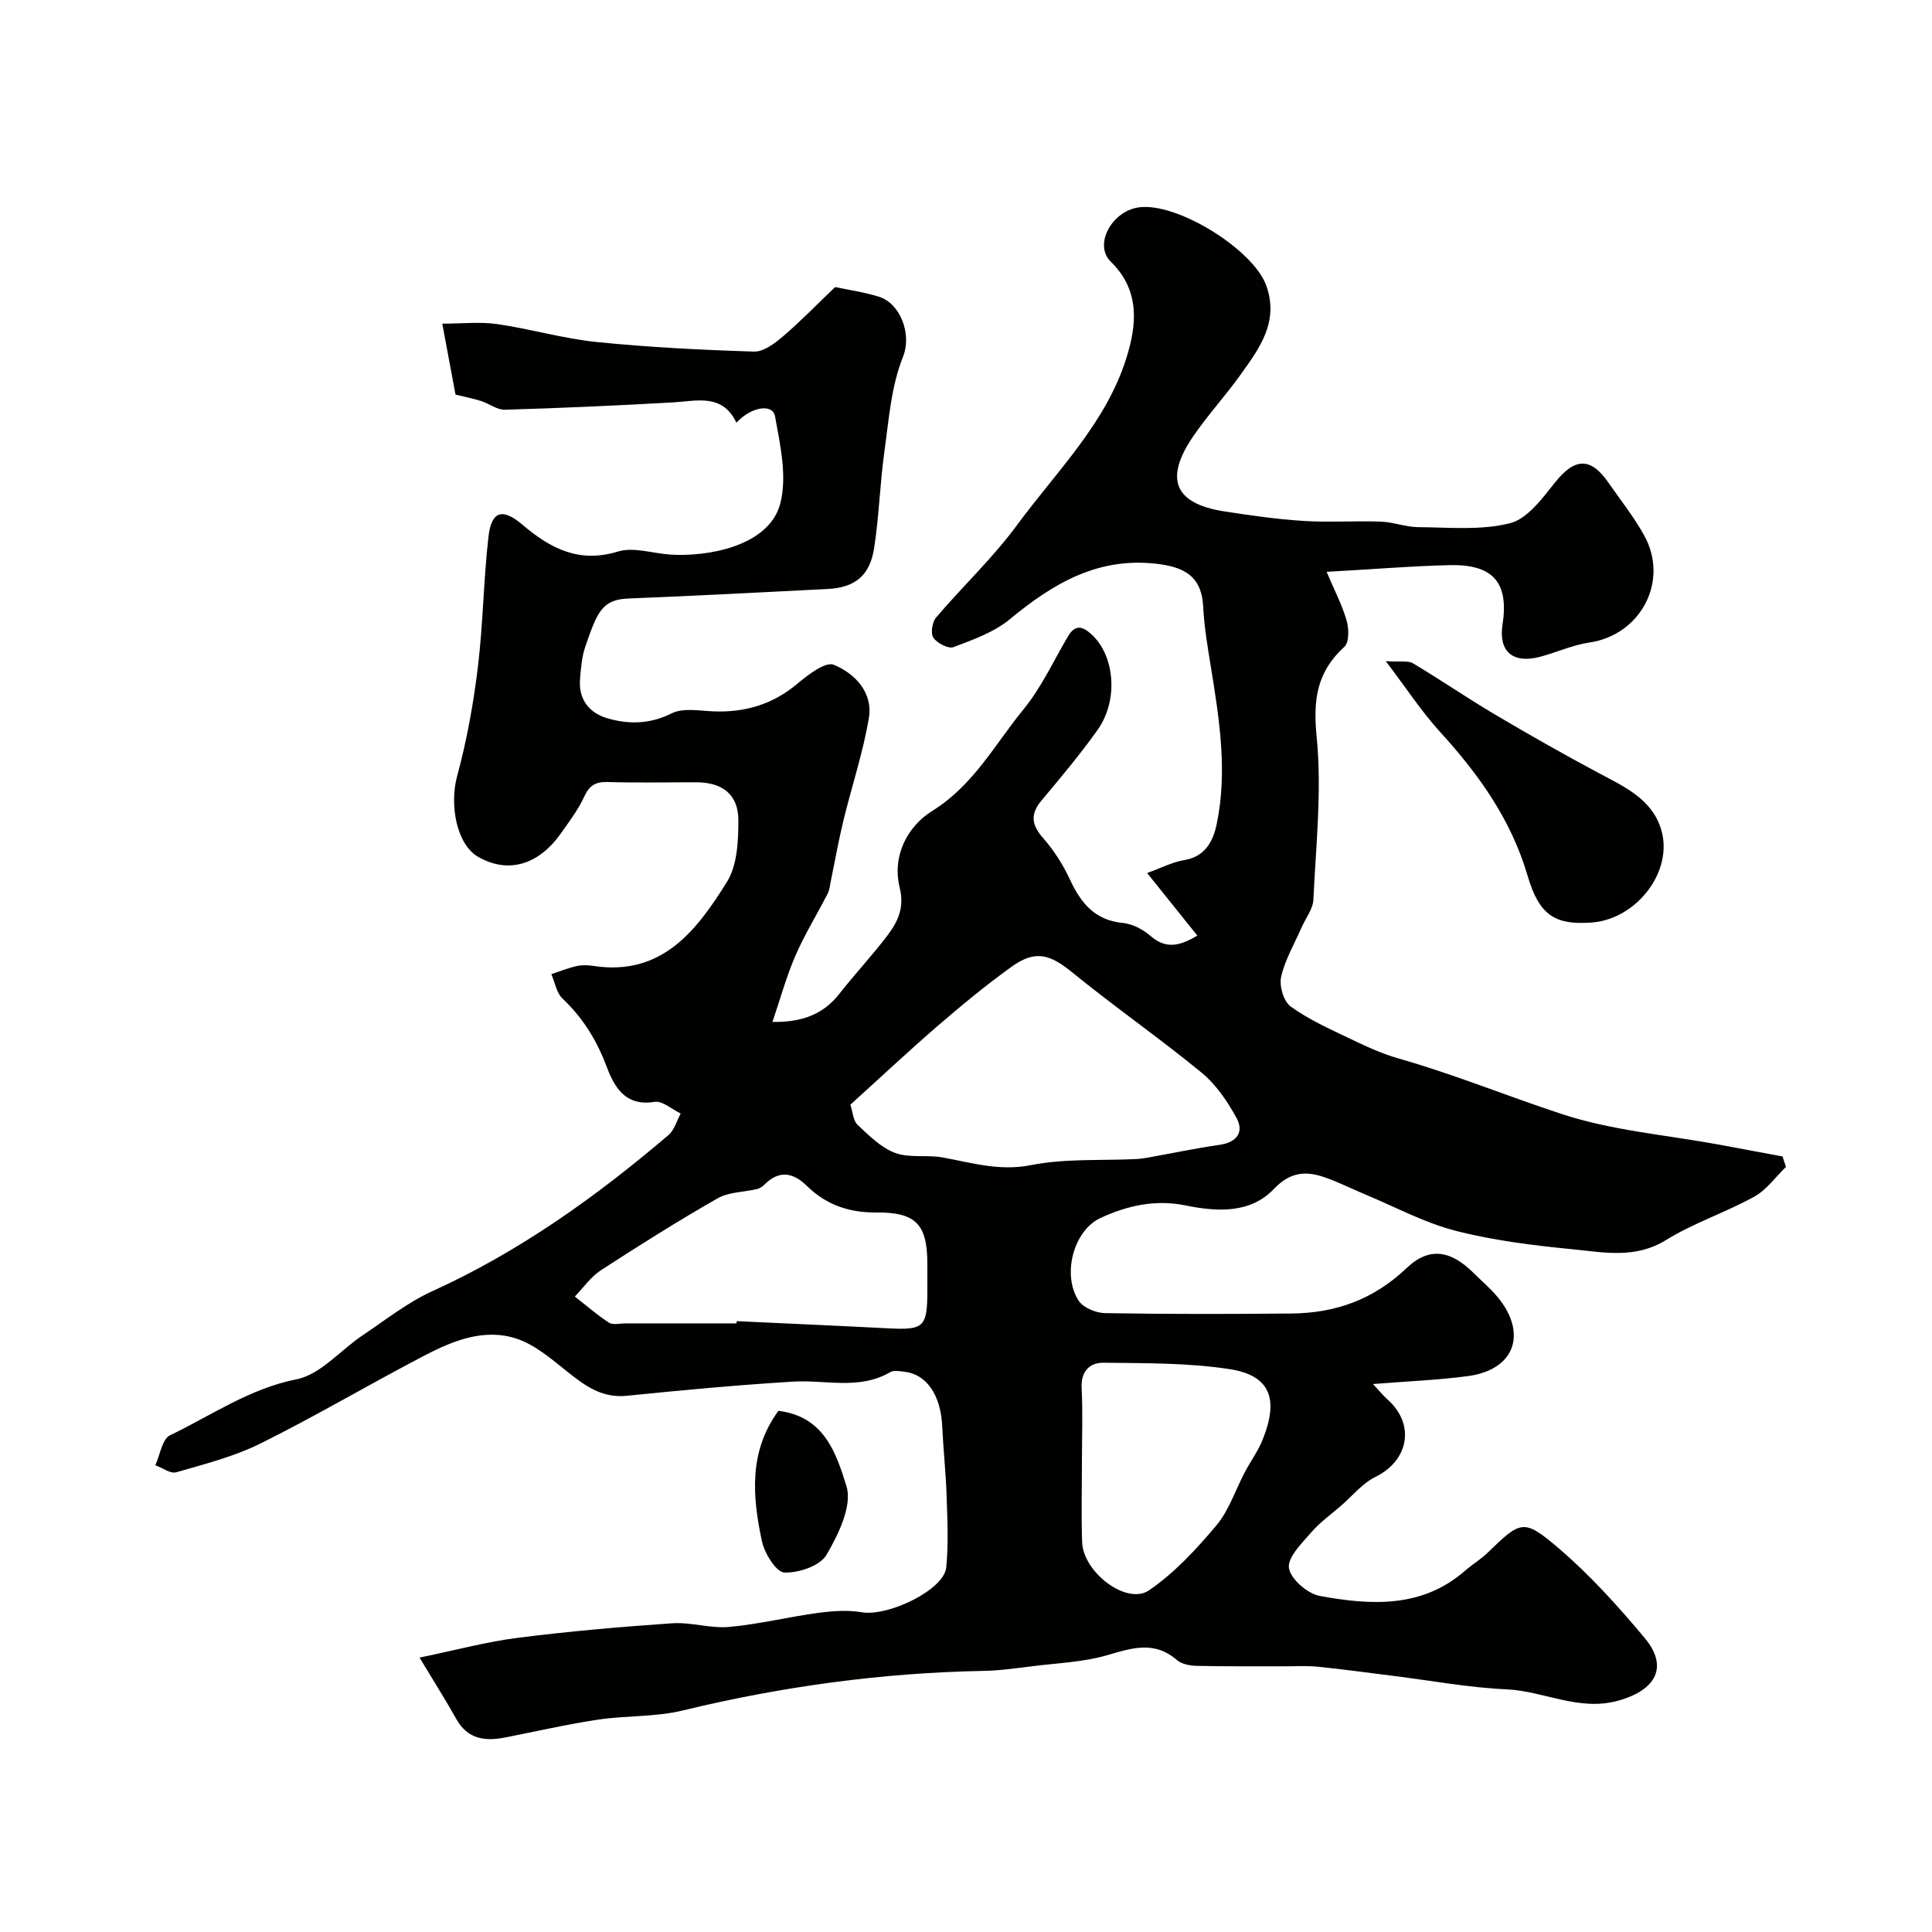 <svg enable-background="new 0 0 400 400" viewBox="0 0 400 400" xmlns="http://www.w3.org/2000/svg"><g fill="#010100"><path d="m274.66 118.39c1.63 3.85 3.22 6.87 4.14 10.08.49 1.69.55 4.52-.46 5.44-5.72 5.21-6.51 10.97-5.74 18.65 1.1 11.11-.15 22.47-.68 33.72-.09 1.93-1.59 3.8-2.42 5.7-1.49 3.4-3.44 6.69-4.25 10.24-.43 1.87.5 5.1 1.95 6.15 3.7 2.68 7.98 4.61 12.14 6.6 3.33 1.6 6.73 3.19 10.27 4.19 11.47 3.27 22.5 7.8 33.78 11.5 10.42 3.43 21.68 4.32 32.57 6.33 4.37.81 8.73 1.62 13.09 2.44.24.72.48 1.44.72 2.16-2.17 2.1-4.03 4.77-6.59 6.18-5.94 3.27-12.53 5.43-18.27 8.98-6.39 3.94-12.93 2.52-19.42 1.89-8.11-.8-16.29-1.81-24.16-3.83-6.39-1.64-12.37-4.89-18.53-7.45-2.86-1.19-5.63-2.6-8.54-3.61-3.91-1.36-7.13-1.14-10.5 2.4-4.94 5.2-11.94 4.72-18.31 3.42-6.35-1.29-12.12.08-17.58 2.59-5.7 2.62-8.03 11.95-4.51 17.18.97 1.45 3.57 2.5 5.45 2.53 12.83.22 25.66.2 38.5.08 9.11-.08 17-2.83 23.89-9.39 4.78-4.56 9.23-3.61 13.85.96 1.89 1.87 3.98 3.61 5.57 5.72 5.56 7.4 2.6 14.44-6.72 15.67-6.16.82-12.4 1.06-19.64 1.64 1.29 1.38 2.07 2.36 2.99 3.18 5.8 5.14 4.46 12.63-2.5 16.06-2.67 1.32-4.73 3.89-7.05 5.91-2.11 1.83-4.43 3.48-6.23 5.57-1.94 2.25-4.92 5.15-4.61 7.37.32 2.26 3.86 5.33 6.4 5.79 10.53 1.91 21.14 2.59 30.1-5.26 1.48-1.29 3.2-2.31 4.61-3.67 6.85-6.63 7.43-7.17 14.55-1.11 6.58 5.6 12.47 12.12 18.02 18.77 4.9 5.87 2.42 10.73-5.48 12.94-8.17 2.28-15.39-1.99-23.16-2.34-7.83-.36-15.6-1.81-23.4-2.78-5.2-.65-10.39-1.37-15.6-1.9-2.31-.23-4.66-.08-6.99-.09-6.03-.02-12.07.05-18.09-.09-1.42-.03-3.16-.34-4.16-1.21-4.61-3.99-9.19-2.54-14.31-1.03-4.96 1.46-10.3 1.65-15.49 2.3-3.42.43-6.86.92-10.3.98-21.05.4-41.75 3.24-62.22 8.2-5.68 1.38-11.75 1.02-17.58 1.9-6.44.97-12.8 2.44-19.2 3.69-4.17.82-7.76.35-10.1-3.85-2.2-3.94-4.63-7.75-7.6-12.69 7.52-1.55 13.92-3.29 20.43-4.11 10.59-1.34 21.25-2.27 31.9-3 3.89-.26 7.91 1.11 11.78.76 6.15-.56 12.21-2.07 18.35-2.9 2.99-.4 6.15-.64 9.09-.14 5.47.93 17.04-4.62 17.5-9.28.49-4.95.23-9.99.07-14.99-.16-4.77-.69-9.53-.91-14.31-.3-6.35-3.21-10.68-7.78-11.21-.98-.11-2.21-.36-2.96.07-6.44 3.76-13.38 1.56-20.12 1.97-11.48.7-22.95 1.76-34.4 2.93-5.15.53-8.66-2.04-12.34-4.98-3.27-2.61-6.66-5.56-10.51-6.84-6.66-2.21-13.12.39-19.04 3.47-11.38 5.94-22.45 12.49-33.94 18.21-5.48 2.72-11.57 4.27-17.49 5.98-1.2.35-2.87-.93-4.33-1.46.98-2.13 1.41-5.42 3.04-6.2 8.59-4.12 16.42-9.65 26.22-11.6 4.96-.99 9.07-6.03 13.66-9.1 4.74-3.17 9.3-6.81 14.44-9.14 18.04-8.2 33.91-19.56 48.88-32.32 1.22-1.04 1.71-2.95 2.53-4.46-1.82-.86-3.79-2.68-5.43-2.41-6.24 1.02-8.43-3.37-10-7.54-2.04-5.4-4.9-9.92-9.05-13.86-1.24-1.18-1.56-3.33-2.3-5.04 1.75-.58 3.47-1.28 5.25-1.68 1.11-.25 2.35-.2 3.49-.02 14.18 2.14 21.36-7.37 27.61-17.39 2.15-3.46 2.38-8.5 2.37-12.82-.01-5.29-3.33-7.8-8.62-7.81-6.17-.01-12.34.12-18.5-.06-2.5-.07-3.76.76-4.81 3.06-1.21 2.64-3.03 5.03-4.71 7.43-4.71 6.74-11.02 8.54-17.22 5.01-4.46-2.54-6.01-10.71-4.35-16.79 2-7.35 3.36-14.95 4.28-22.52 1.09-8.97 1.16-18.06 2.2-27.04.62-5.29 2.92-5.92 7.03-2.42 5.76 4.89 11.68 8.03 19.76 5.55 3.22-.99 7.14.37 10.75.62 7.65.54 20.56-1.66 22.87-10.57 1.45-5.58-.01-12.11-1.09-18.05-.49-2.69-4.96-1.99-7.99 1.33-2.93-6.14-8.21-4.48-13.24-4.2-11.55.65-23.12 1.17-34.68 1.51-1.63.05-3.28-1.27-4.96-1.81-1.61-.51-3.28-.83-5.28-1.32-.77-4.12-1.68-9.03-2.74-14.69 4.21 0 7.86-.42 11.38.09 6.9 1 13.68 3.01 20.6 3.71 10.81 1.1 21.7 1.64 32.57 1.98 1.95.06 4.23-1.66 5.91-3.08 3.59-3.05 6.88-6.46 10.88-10.28 2.45.53 5.82 1.01 9.03 1.99 4.42 1.36 6.93 7.69 5 12.5-2.43 6.05-2.91 12.94-3.83 19.53-.93 6.65-1.1 13.41-2.13 20.04-.9 5.77-4.03 8.18-9.7 8.46-13.7.68-27.4 1.43-41.11 1.96-5.5.21-6.49 2.71-8.98 9.94-.73 2.13-.92 4.48-1.1 6.75-.34 4.24 1.93 7.05 5.75 8.14 4.41 1.26 8.75 1.19 13.22-1.05 2.37-1.19 5.75-.52 8.67-.41 6.51.25 12.24-1.43 17.33-5.7 2.21-1.86 5.84-4.65 7.56-3.95 4.36 1.79 8.15 5.73 7.27 11.02-1.2 7.16-3.54 14.12-5.26 21.2-1 4.1-1.73 8.27-2.59 12.4-.2.94-.26 1.95-.69 2.78-2.2 4.3-4.76 8.44-6.68 12.86-1.86 4.29-3.1 8.85-4.74 13.69 5.69.08 10.32-1.31 13.84-5.81 3.24-4.14 6.86-7.98 10.02-12.17 2.12-2.81 3.5-5.71 2.48-9.83-1.62-6.59 1.61-12.69 6.76-15.89 8.53-5.3 12.95-13.78 18.89-21.04 3.69-4.51 6.19-10 9.19-15.08 1.4-2.37 2.84-2.24 4.77-.52 4.9 4.34 5.79 13.65 1.35 19.9-3.6 5.06-7.62 9.84-11.61 14.61-2.38 2.85-2.03 5.06.37 7.79 2.21 2.52 4.1 5.47 5.51 8.52 2.27 4.88 5.13 8.47 10.99 9.03 1.98.19 4.15 1.33 5.68 2.66 2.97 2.59 5.74 2.37 9.72-.05-3.45-4.3-6.75-8.41-10.39-12.95 2.91-1.04 5.22-2.27 7.66-2.67 4.43-.72 6.03-4.02 6.75-7.49 2.25-10.82.56-21.58-1.18-32.31-.68-4.2-1.41-8.41-1.62-12.65-.29-5.66-3.12-8-8.84-8.8-12.61-1.77-22.08 3.84-31.23 11.4-3.26 2.69-7.59 4.22-11.63 5.75-1.06.4-3.38-.81-4.16-1.94-.61-.88-.26-3.23.55-4.18 5.49-6.46 11.75-12.33 16.75-19.13 8.17-11.12 18.43-21.07 22.66-34.62 2.11-6.75 2.93-13.91-3.24-19.94-3.54-3.46.11-10.3 5.62-11.21 7.87-1.29 23.95 8.68 26.6 16.22 2.63 7.5-1.43 12.92-5.32 18.36-3.13 4.39-6.82 8.38-9.86 12.84-6 8.8-3.84 13.89 6.44 15.49 5.44.85 10.91 1.63 16.39 1.98 5.34.34 10.71-.05 16.06.15 2.58.09 5.14 1.12 7.72 1.14 6.36.04 12.97.71 19-.81 3.61-.91 6.7-5.15 9.33-8.44 4.1-5.12 7.36-5.32 11.1.09 2.5 3.62 5.29 7.09 7.39 10.93 5.19 9.45-.78 20.58-11.39 22.12-3.49.51-6.82 2.07-10.27 2.97-5.59 1.46-8.55-1.15-7.7-6.66 1.32-8.57-1.8-12.45-10.63-12.34-7.96.17-15.87.85-25.79 1.39zm-98.6 110.32c.5 1.51.57 3.31 1.5 4.18 2.36 2.22 4.85 4.72 7.77 5.81 2.97 1.1 6.57.35 9.8.93 6.05 1.1 11.77 2.89 18.29 1.6 7.07-1.4 14.51-.91 21.79-1.26.82-.04 1.64-.15 2.44-.3 4.96-.89 9.89-1.93 14.87-2.65 3.6-.52 5.08-2.64 3.48-5.57-1.88-3.45-4.26-6.94-7.26-9.4-8.71-7.15-17.99-13.59-26.72-20.71-4.61-3.76-7.64-4.73-12.55-1.21-5.31 3.81-10.37 8-15.33 12.27-6.15 5.32-12.08 10.89-18.08 16.31zm-23.56 45.29c.01-.16.01-.31.02-.47 10.41.49 20.82.94 31.22 1.48 7.6.4 8.26-.18 8.26-7.99 0-1.83.01-3.66 0-5.49-.04-8.12-2.43-10.57-10.63-10.5-5.52.05-10.32-1.58-14.26-5.45-2.94-2.89-5.83-3.37-8.91-.26-.39.39-.93.73-1.46.86-2.74.65-5.85.6-8.18 1.93-8.2 4.68-16.2 9.72-24.12 14.86-2.1 1.37-3.64 3.61-5.43 5.46 2.34 1.83 4.59 3.81 7.07 5.41.83.54 2.28.15 3.44.15 7.66.01 15.32.01 22.98.01zm71.5 28.8c0 5.48-.14 10.97.04 16.45.2 6.28 9.25 13.17 13.87 10 5.25-3.6 9.78-8.5 13.92-13.42 2.62-3.12 3.94-7.32 5.89-11.02 1.22-2.3 2.79-4.44 3.74-6.84 3.34-8.39 1.49-13.2-6.85-14.5-8.58-1.33-17.41-1.22-26.14-1.33-2.77-.03-4.71 1.71-4.53 5.2.26 5.14.06 10.31.06 15.46z"/><path d="m286.9 136.88c3.08.2 4.64-.15 5.64.45 5.7 3.4 11.18 7.17 16.89 10.55 7.08 4.19 14.23 8.25 21.49 12.13 5.35 2.86 11.08 5.39 13 11.71 2.63 8.64-5.08 18.65-14.48 19.29-7.38.5-10.73-1.38-13.16-9.67-3.42-11.67-10.13-21.03-18.14-29.82-3.84-4.21-6.98-9.05-11.24-14.64z"/><path d="m161.16 292.1c9.68 1.16 12.06 9.16 14.08 15.56 1.27 4-1.63 10-4.12 14.25-1.33 2.28-5.78 3.8-8.74 3.66-1.69-.08-4.09-3.96-4.63-6.47-1.98-9.26-2.76-18.57 3.41-27z"/></g></svg>